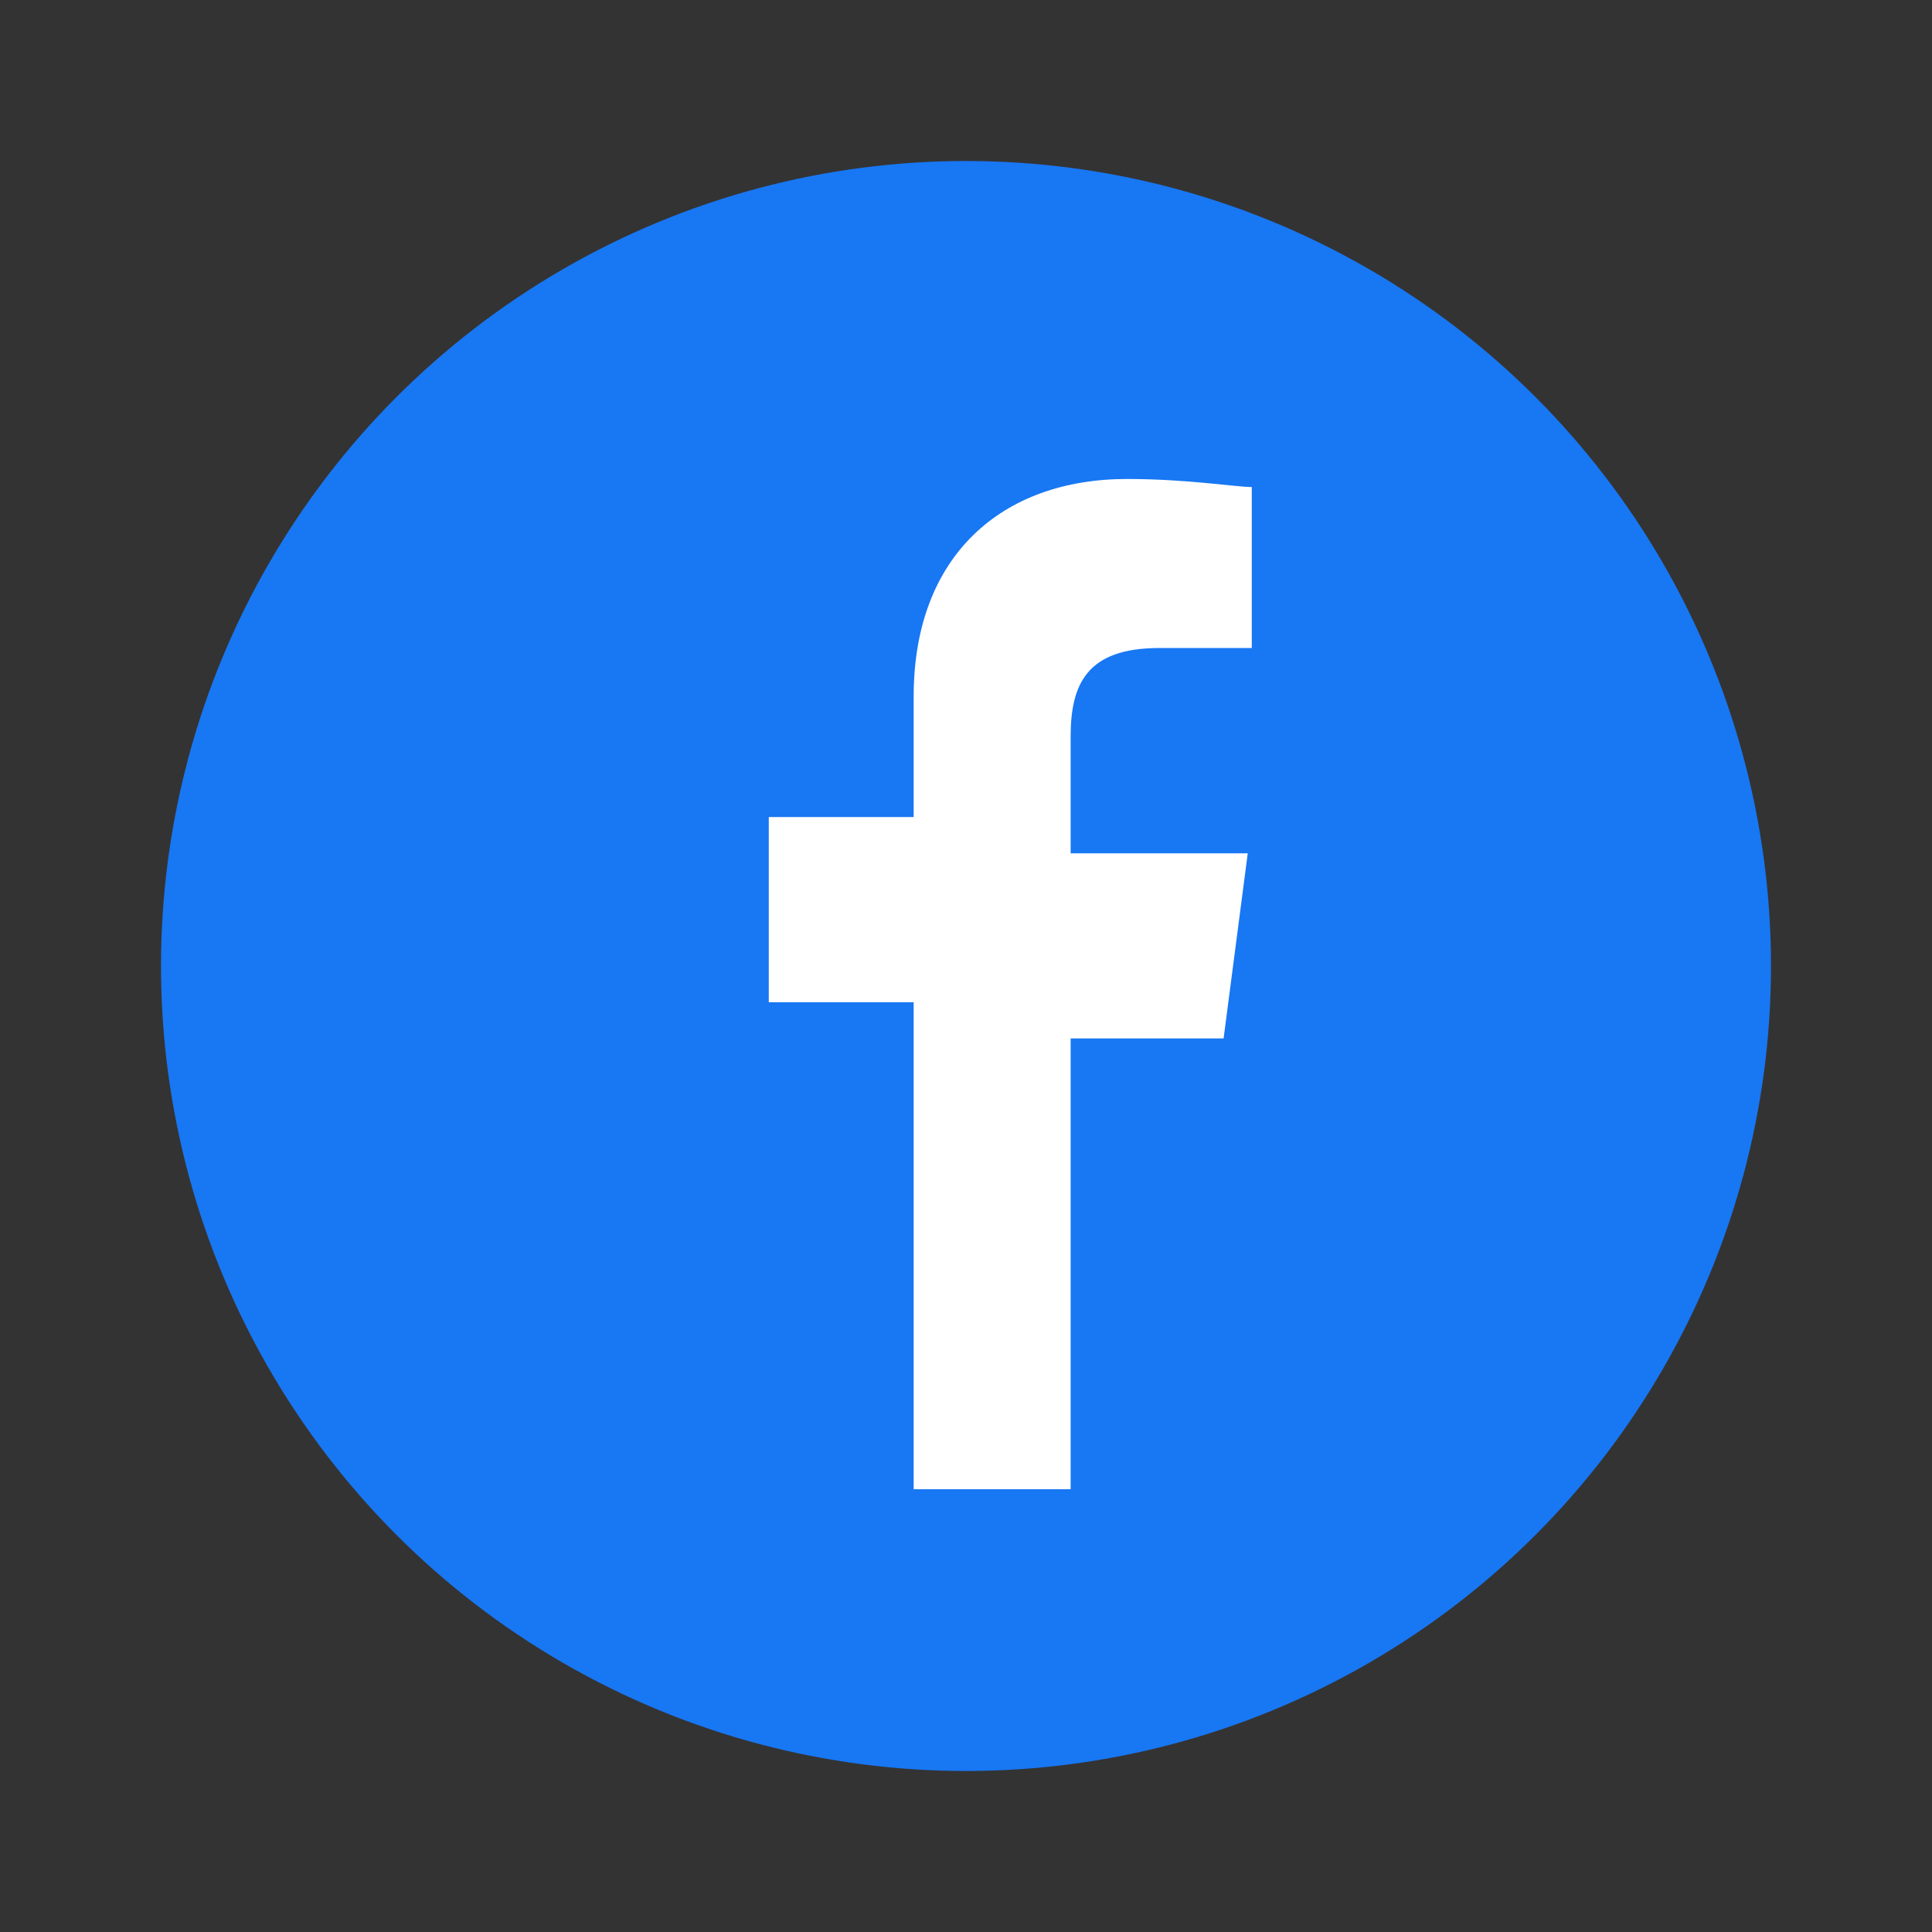 <svg xmlns="http://www.w3.org/2000/svg" width="46" height="46" viewBox="0 0 48 48">
  <rect x="0" y="0" width="48" height="48" fill="#333333" stroke="none"/>
  <g>
    <circle fill="#1877F3" cx="24" cy="24" r="20"/>
    <path fill="#fff" d="M26.6 37V25.8h3.8l.6-4.6h-4.4v-2.9c0-1.3.4-2.2 2.2-2.2h2.3v-4c-.4 0-1.6-.2-3.1-.2-3.1 0-5.3 1.9-5.3 5.4v3h-3.6v4.6h3.6V37h4.9z"/>
  </g>
</svg>